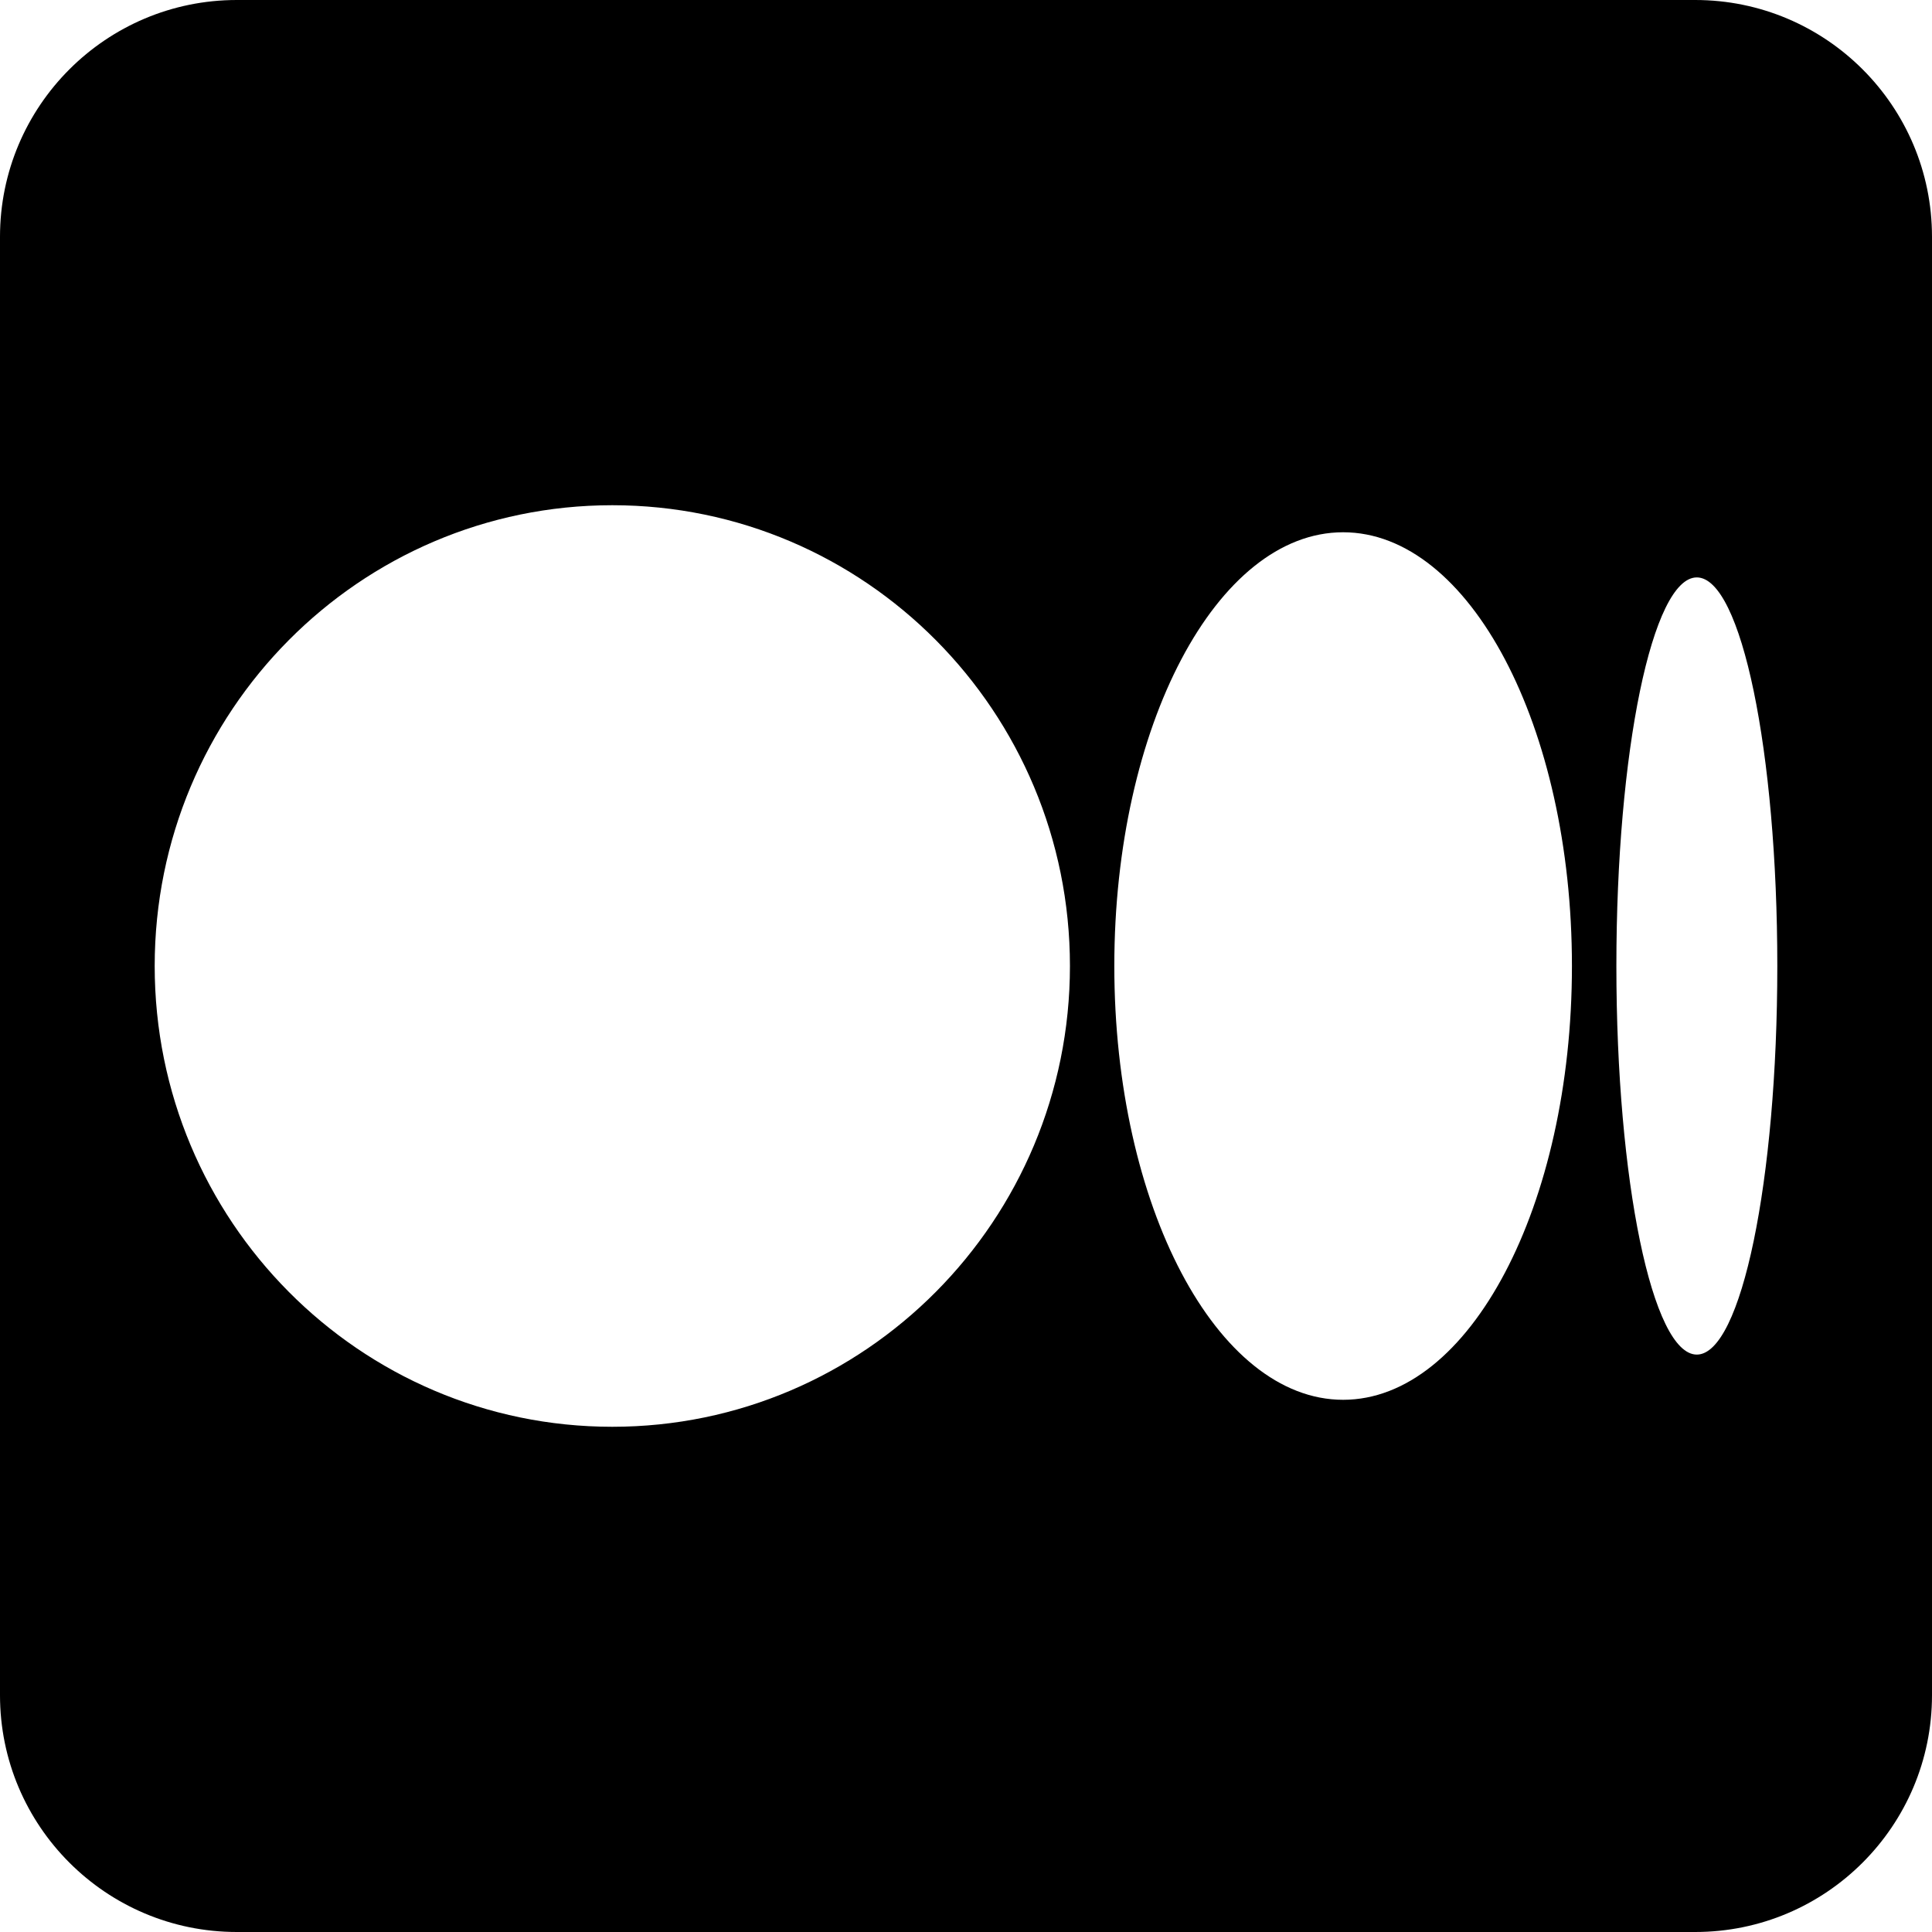 <svg width="30" height="30" viewBox="0 0 30 30" fill="none" xmlns="http://www.w3.org/2000/svg">
<path fill-rule="evenodd" clip-rule="evenodd" d="M30 3.677C30 1.647 28.353 0 26.323 0H3.677C1.647 0 0 1.647 0 3.677V26.323C0 28.353 1.647 30 3.677 30H26.323C28.353 30 30 28.353 30 26.323V3.677ZM16.614 15C16.614 18.951 13.433 22.155 9.508 22.155C5.584 22.155 2.402 18.951 2.402 15C2.402 11.049 5.584 7.845 9.508 7.845C13.433 7.845 16.614 11.049 16.614 15ZM24.409 15C24.409 18.719 22.819 21.736 20.856 21.736C18.894 21.736 17.303 18.719 17.303 15C17.303 11.281 18.894 8.265 20.856 8.265C22.818 8.265 24.409 11.28 24.409 15H24.409ZM27.598 15C27.598 18.332 27.038 21.034 26.348 21.034C25.658 21.034 25.099 18.332 25.099 15C25.099 11.668 25.658 8.966 26.348 8.966C27.038 8.966 27.598 11.668 27.598 15Z" fill="black"/>
</svg>
